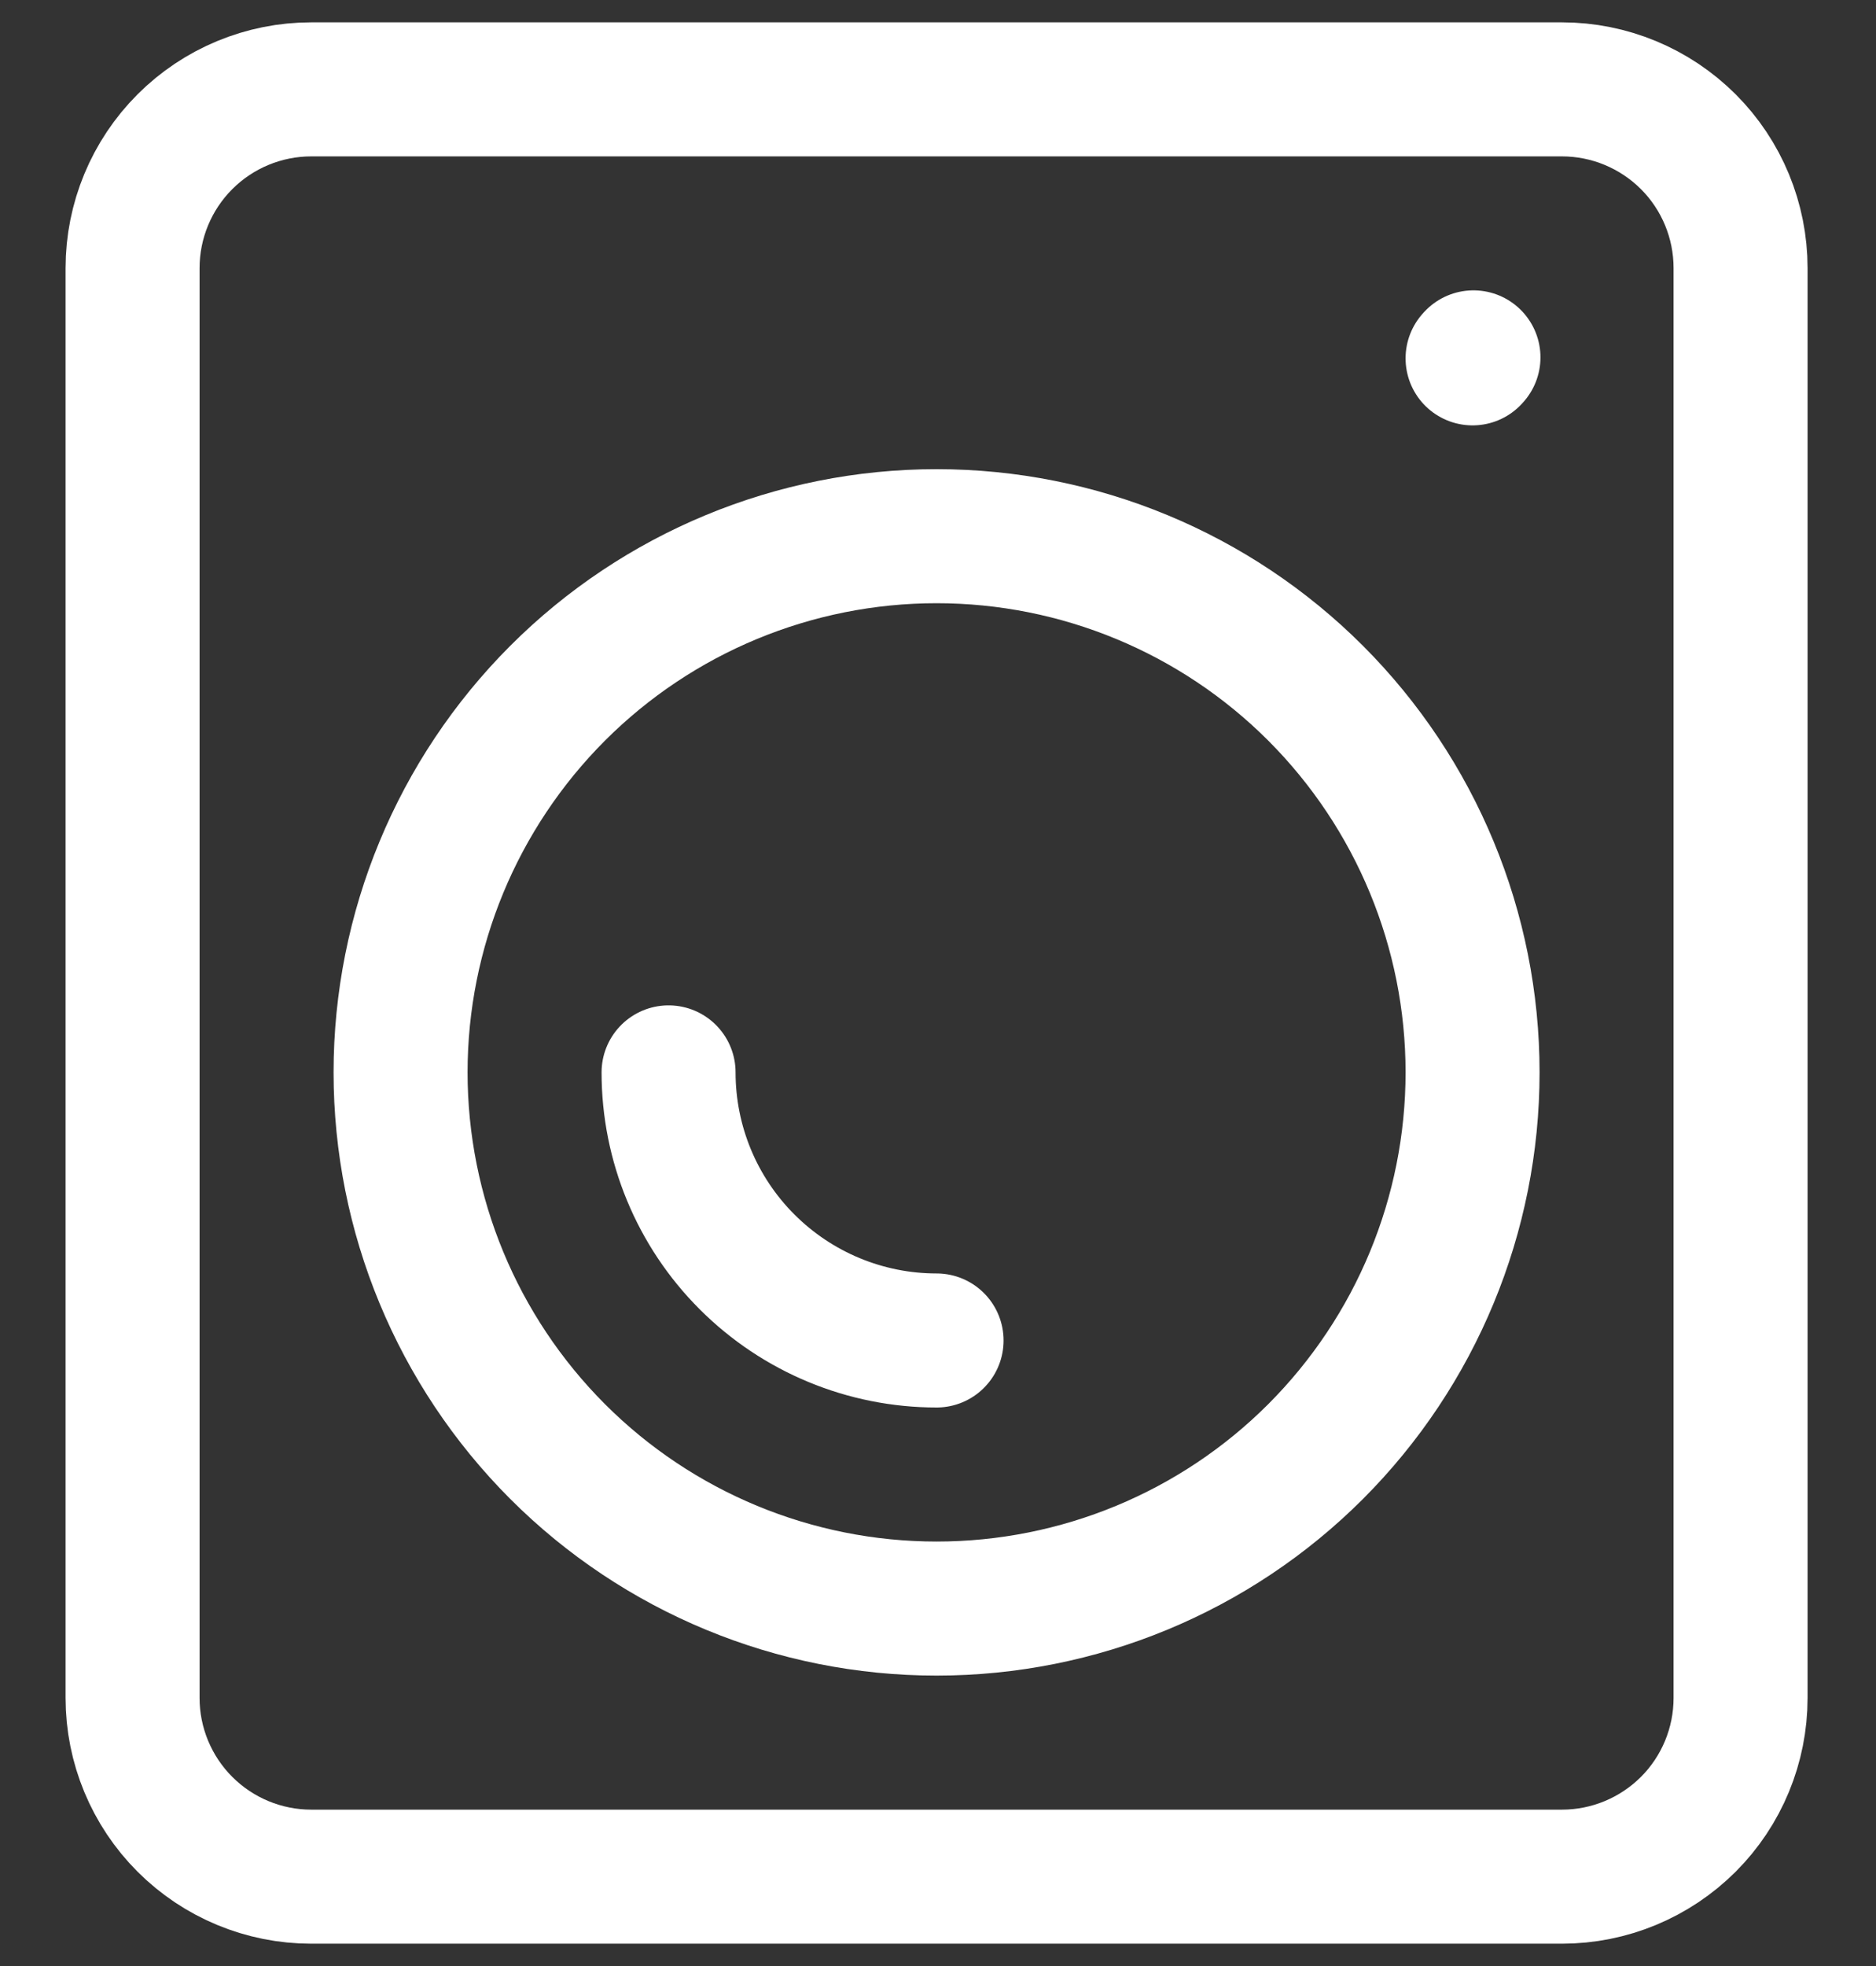 <svg width="21" height="22" viewBox="0 0 21 22" fill="none" xmlns="http://www.w3.org/2000/svg">
<rect x="0" y="0" width="21" height="22" fill="#333333" stroke="none"/>
<path d="M16.484 4.01L16.494 3.999M19.484 3V19C19.484 19.53 19.274 20.039 18.899 20.414C18.523 20.789 18.015 21 17.484 21H3.484C2.954 21 2.445 20.789 2.07 20.414C1.695 20.039 1.484 19.53 1.484 19V3C1.484 2.47 1.695 1.961 2.07 1.586C2.445 1.211 2.954 1 3.484 1H17.484C18.015 1 18.523 1.211 18.899 1.586C19.274 1.961 19.484 2.47 19.484 3Z" stroke="white" stroke-width="1.5" stroke-linecap="round" stroke-linejoin="round"/>
<path d="M10.484 18C12.076 18 13.602 17.368 14.727 16.243C15.852 15.117 16.484 13.591 16.484 12C16.484 10.409 15.852 8.883 14.727 7.757C13.602 6.632 12.076 6 10.484 6C8.893 6 7.367 6.632 6.242 7.757C5.117 8.883 4.484 10.409 4.484 12C4.484 13.591 5.117 15.117 6.242 16.243C7.367 17.368 8.893 18 10.484 18Z" stroke="white" stroke-width="1.5" stroke-linecap="round" stroke-linejoin="round"/>
<path d="M10.484 15C9.689 15 8.926 14.684 8.363 14.121C7.8 13.559 7.484 12.796 7.484 12" stroke="white" stroke-width="1.5" stroke-linecap="round" stroke-linejoin="round"/>
</svg>
